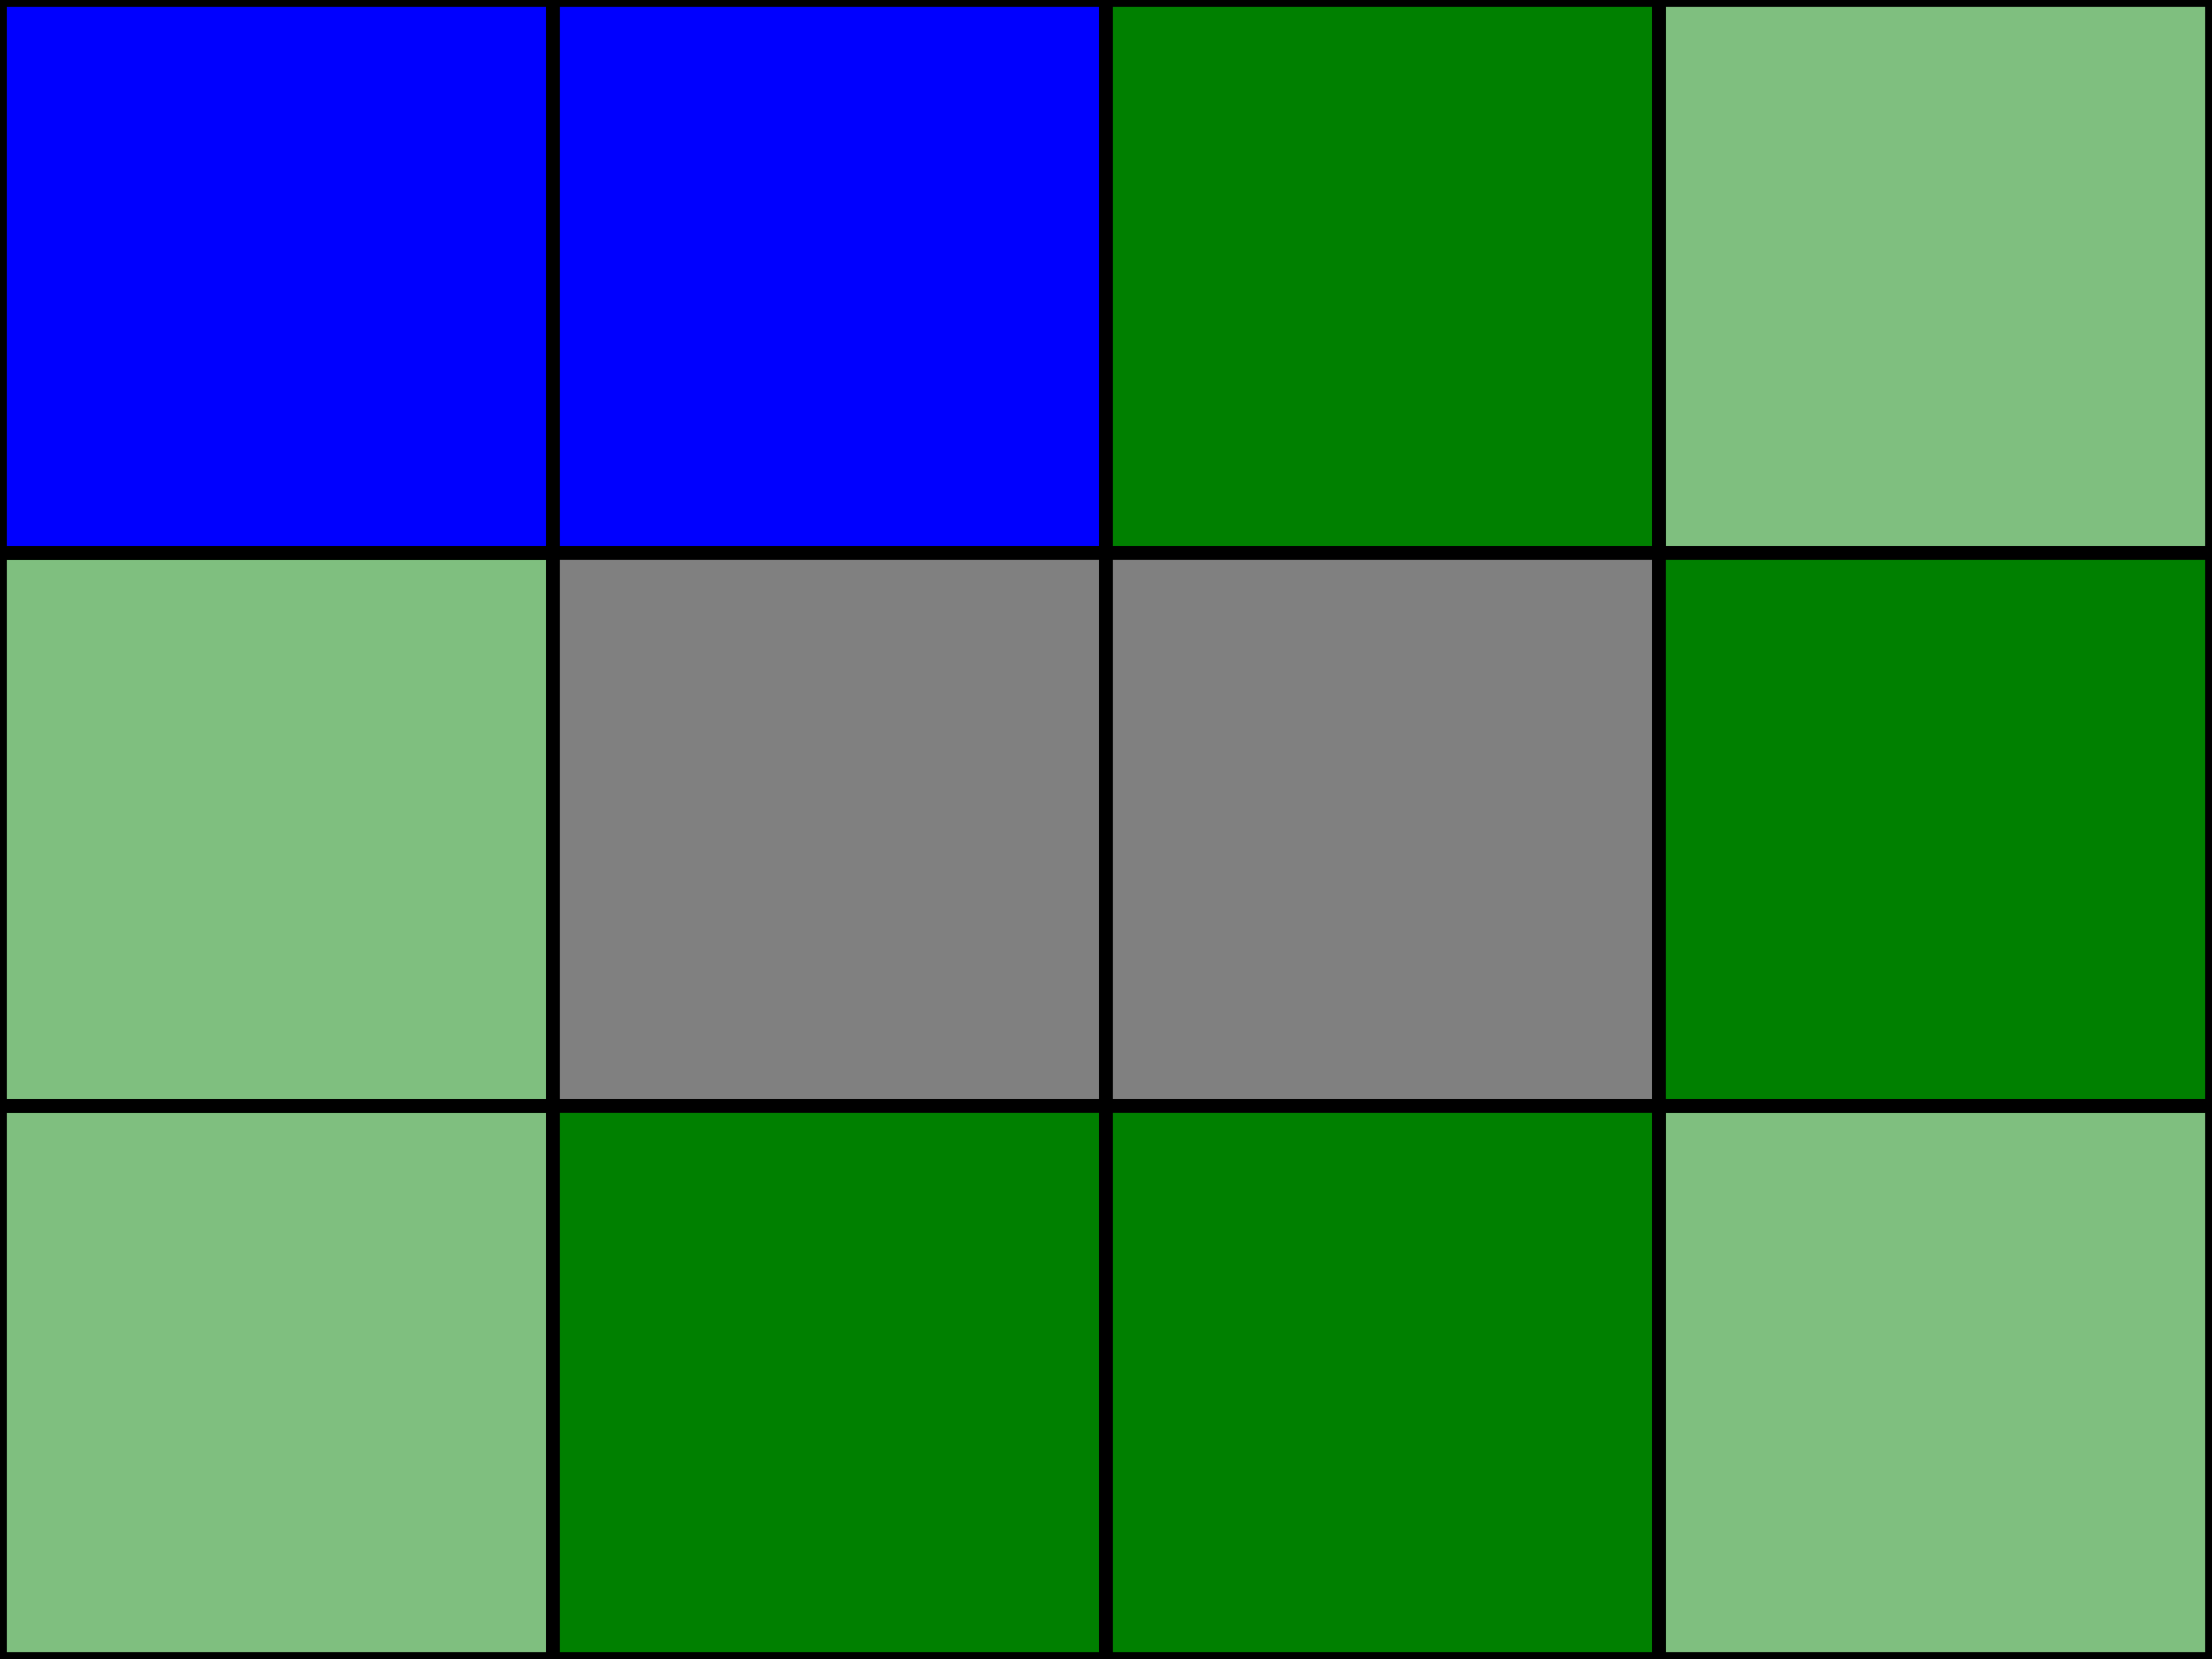 <svg width="160" height="120" xmlns="http://www.w3.org/2000/svg" >
<rect x="0" y="0" height="40" width="40" style="fill:blue;stroke:black;stroke-width:1"/>
<rect x="40" y="0" height="40" width="40" style="fill:blue;stroke:black;stroke-width:1"/>
<rect x="80" y="0" height="40" width="40" style="fill:green;stroke:black;stroke-width:1"/>
<rect x="120" y="0" height="40" width="40" style="fill:green;fill-opacity:0.5;stroke:black;stroke-width:1"/>

<rect x="0" y="40" height="40" width="40" style="fill:green;fill-opacity:0.5;stroke:black;stroke-width:1"/>
<rect x="40" y="40" height="40" width="40" style="fill:grey;stroke:black;stroke-width:1"/>
<rect x="80" y="40" height="40" width="40" style="fill:grey;stroke:black;stroke-width:1"/>
<rect x="120" y="40" height="40" width="40" style="fill:green;stroke:black;stroke-width:1"/>

<rect x="0" y="80" height="40" width="40" style="fill:green;fill-opacity:0.5;stroke:black;stroke-width:1"/>
<rect x="40" y="80" height="40" width="40" style="fill:green;stroke:black;stroke-width:1"/>
<rect x="80" y="80" height="40" width="40" style="fill:green;stroke:black;stroke-width:1"/>
<rect x="120" y="80" height="40" width="40" style="fill:green;fill-opacity:0.5;stroke:black;stroke-width:1"/>

</svg>
